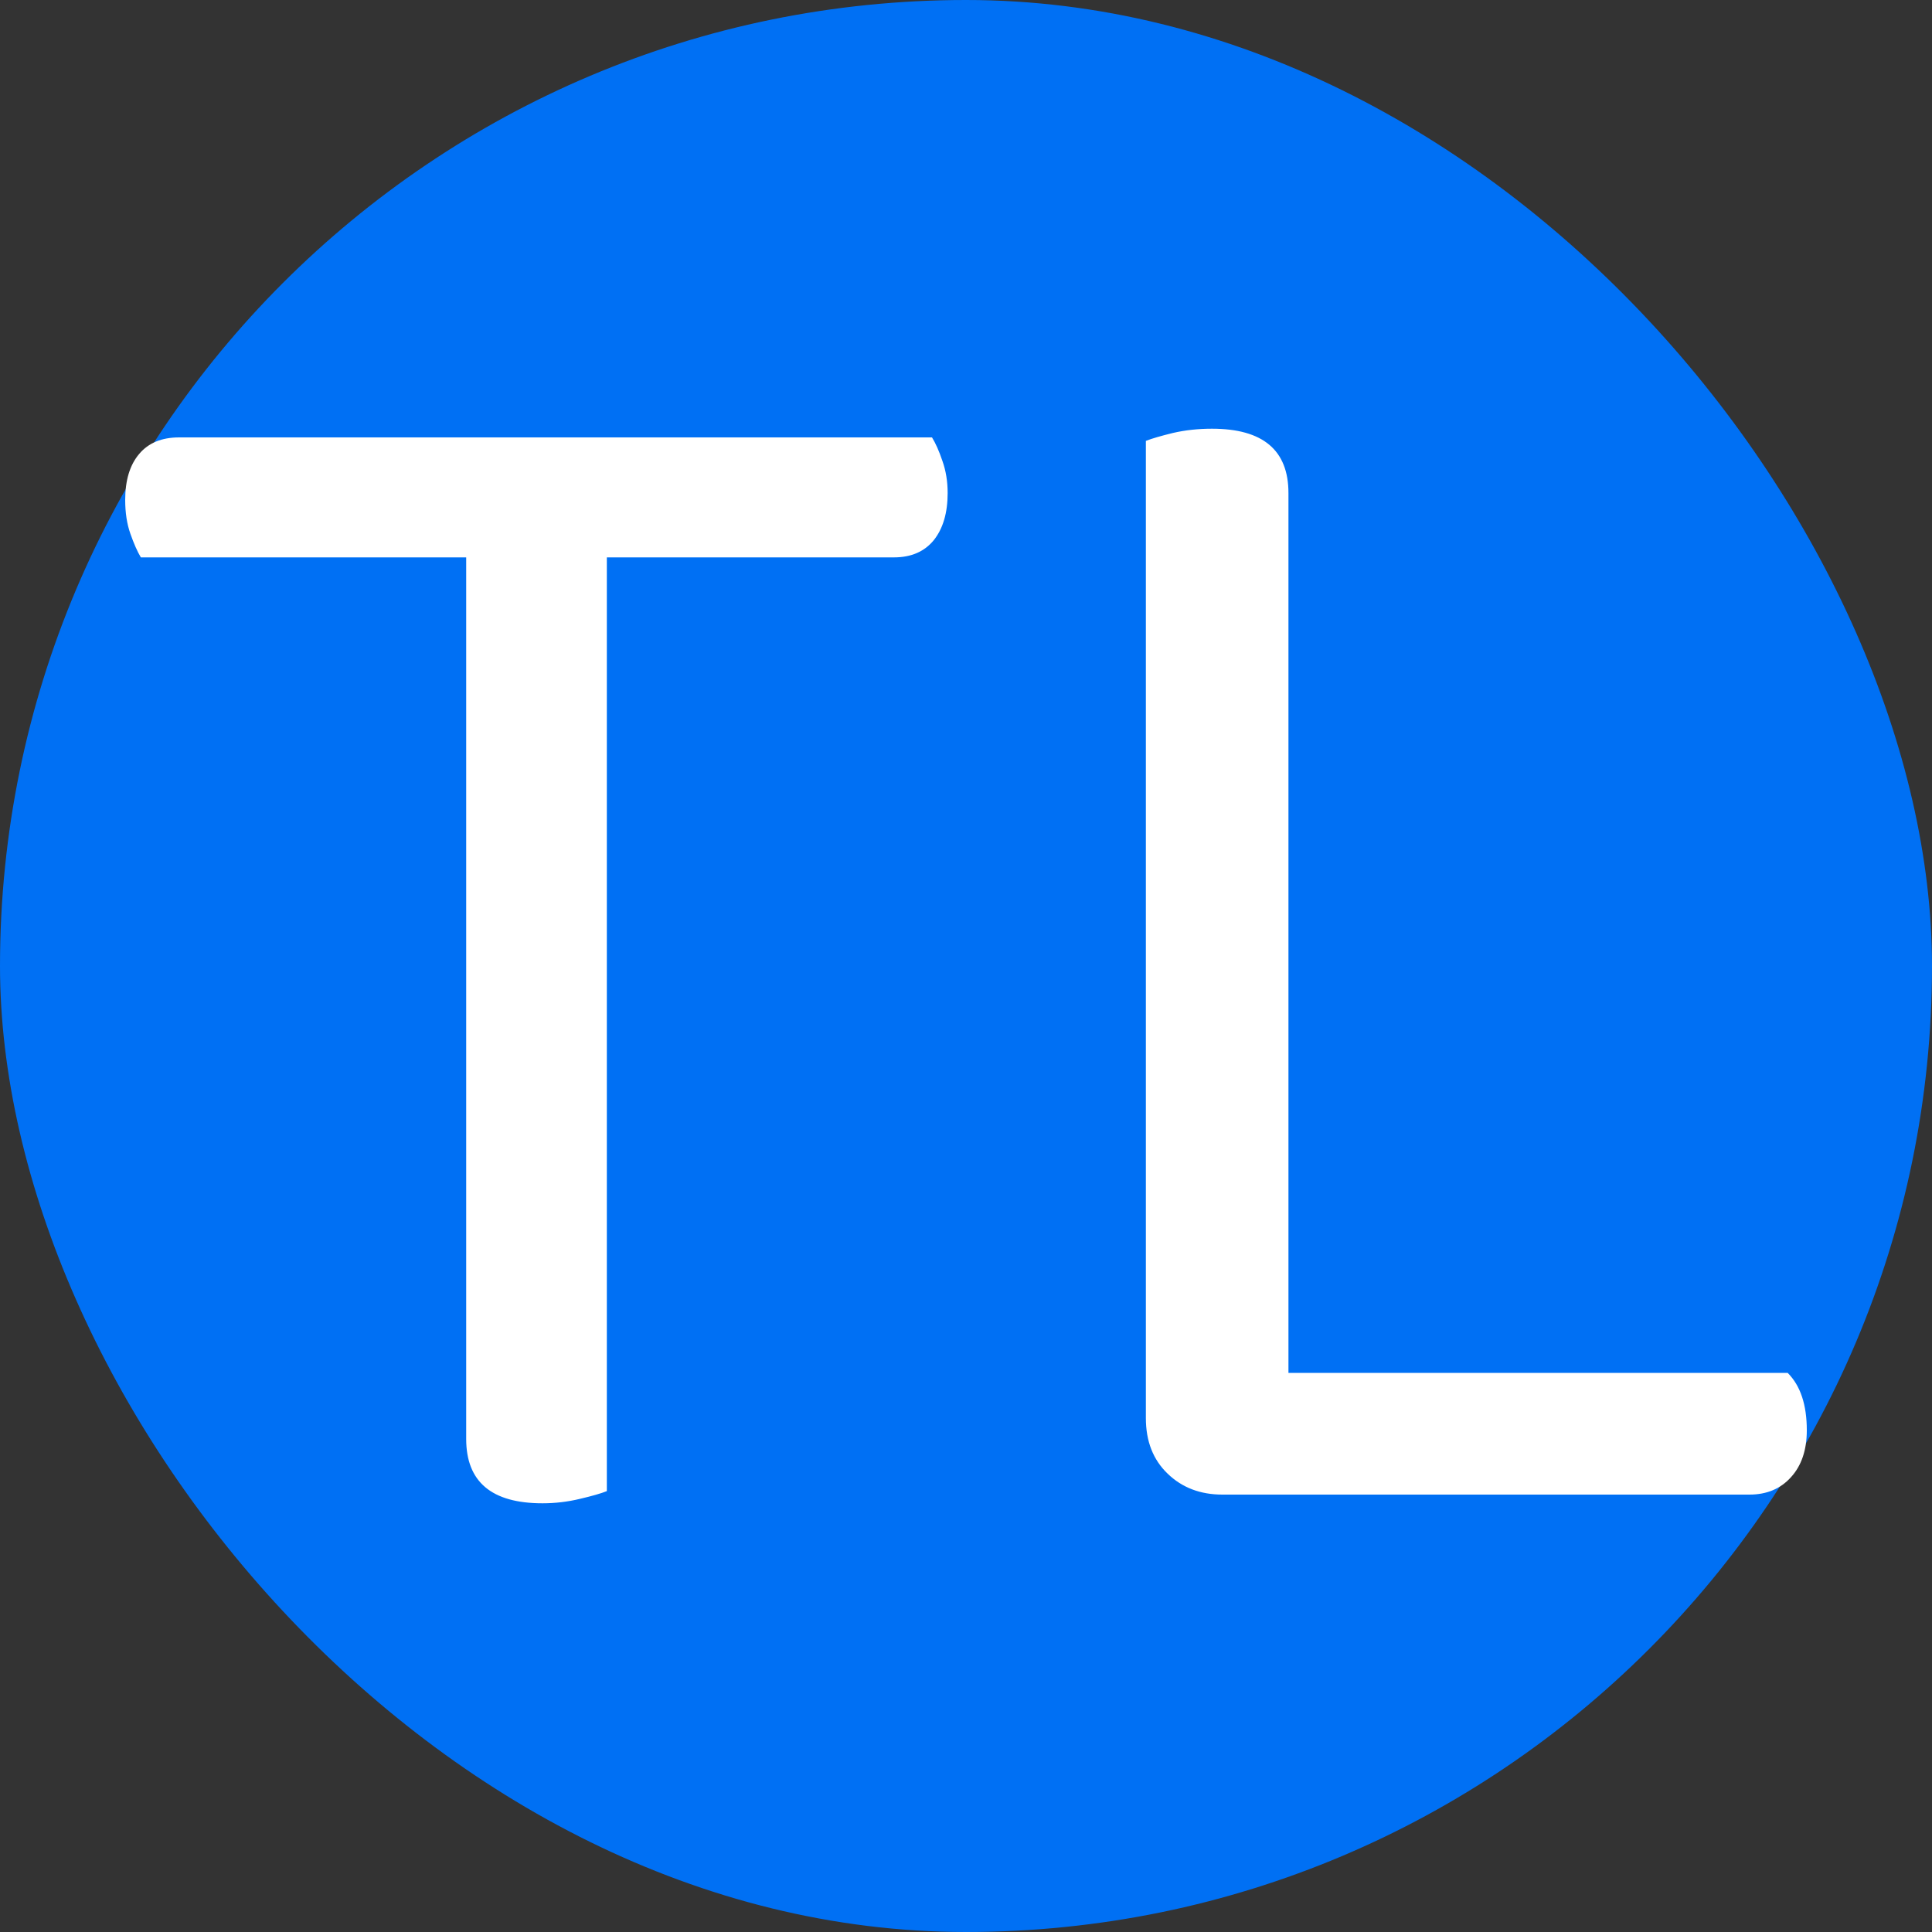 <svg xmlns="http://www.w3.org/2000/svg" width="256" height="256" viewBox="0 0 100 100"><rect x="0" y="0" width="100" height="100" fill="#333333" stroke="none"/><rect width="100" height="100" rx="50" fill="#0070f4"></rect><path fill="#ffffff" d="M46.27 28.85L31.41 28.85L31.41 77.18Q30.96 77.36 30.02 77.58Q29.07 77.81 28.08 77.81L28.08 77.81Q24.13 77.81 24.13 74.48L24.13 74.48L24.13 28.85L7.29 28.85Q7.02 28.40 6.75 27.63Q6.48 26.87 6.48 25.88L6.48 25.88Q6.48 24.35 7.20 23.50Q7.92 22.64 9.27 22.64L9.27 22.64L48.24 22.64Q48.52 23.09 48.78 23.86Q49.05 24.62 49.05 25.52L49.05 25.52Q49.05 27.05 48.34 27.95Q47.61 28.85 46.27 28.85L46.27 28.85ZM63.27 77.36L63.27 77.36Q61.56 77.36 60.44 76.28Q59.31 75.20 59.31 73.40L59.31 73.40L59.31 22.82Q59.77 22.64 60.71 22.41Q61.66 22.19 62.73 22.19L62.73 22.19Q66.69 22.19 66.69 25.52L66.69 25.52L66.69 71.06L92.53 71.06Q93.52 72.05 93.52 74.03L93.52 74.03Q93.52 75.56 92.70 76.46Q91.89 77.36 90.55 77.36L90.55 77.36L63.27 77.36Z"></path></svg>